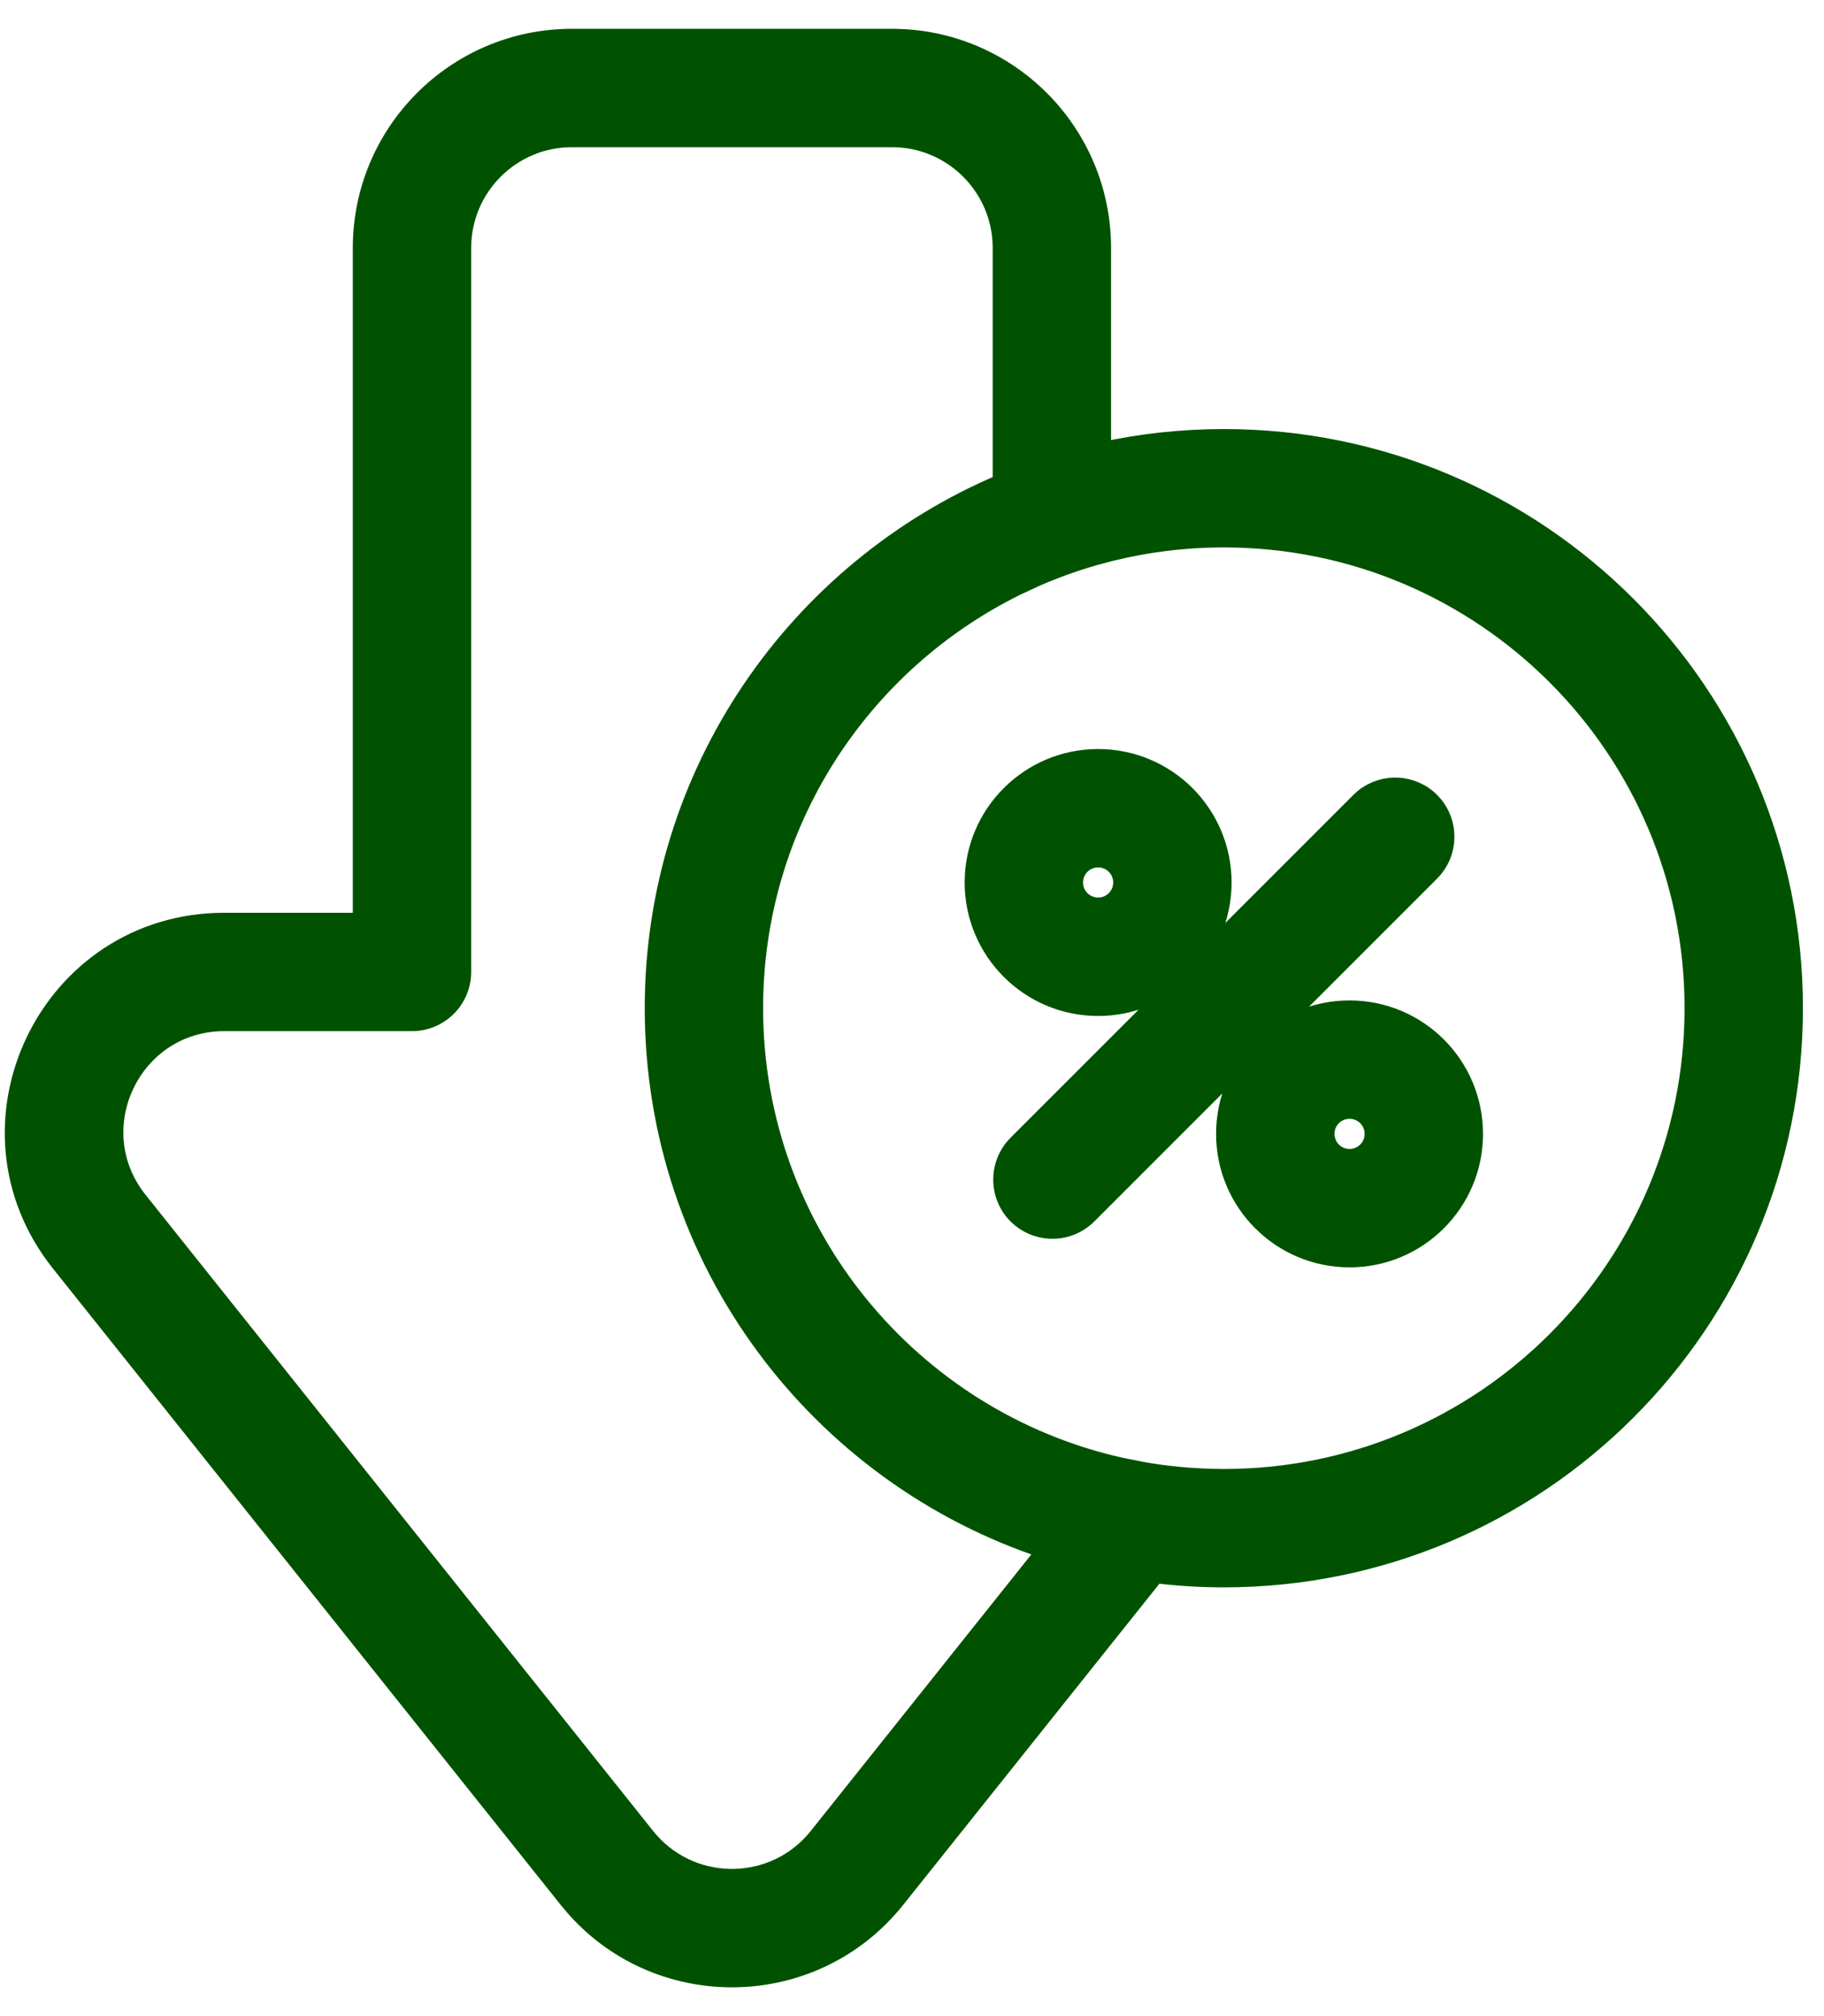 <svg width="38" height="42" viewBox="0 0 38 42" fill="none" xmlns="http://www.w3.org/2000/svg">
<path d="M18.581 0.8C20.992 0.8 22.947 2.755 22.947 5.166V9.413C23.769 9.233 24.622 9.138 25.497 9.138C32.05 9.138 37.361 14.45 37.361 21.003C37.361 27.556 32.05 32.868 25.497 32.868C25.013 32.868 24.536 32.838 24.067 32.781L18.661 39.557C16.968 41.679 13.79 41.746 12.004 39.756L11.836 39.557L1.261 26.304C-1.021 23.444 1.016 19.215 4.674 19.215H7.55V5.166C7.55 2.755 9.505 0.8 11.916 0.8H18.581ZM11.916 2.866C10.646 2.866 9.616 3.896 9.616 5.166V20.248C9.616 20.819 9.153 21.281 8.583 21.281H4.674C2.747 21.281 1.675 23.508 2.876 25.015L13.451 38.269L13.54 38.373C14.481 39.421 16.154 39.386 17.046 38.269L21.82 32.284C17.068 30.736 13.632 26.272 13.632 21.003C13.632 16.087 16.621 11.871 20.881 10.07V5.166C20.881 3.896 19.851 2.866 18.581 2.866H11.916ZM25.497 11.204C24.679 11.204 23.884 11.305 23.125 11.493L22.803 11.579C22.378 11.7 21.964 11.85 21.564 12.025L21.17 12.209C17.928 13.807 15.698 17.145 15.698 21.003C15.698 25.672 18.965 29.579 23.338 30.562L23.803 30.655C24.271 30.737 24.751 30.785 25.24 30.798H25.239C25.325 30.8 25.411 30.802 25.497 30.802C30.908 30.802 35.295 26.414 35.295 21.003C35.295 15.591 30.909 11.204 25.497 11.204ZM28.115 21.041C29.54 21.041 30.696 22.196 30.696 23.621C30.696 25.046 29.541 26.202 28.115 26.202C26.69 26.202 25.535 25.046 25.535 23.621C25.535 22.196 26.69 21.041 28.115 21.041ZM28.415 16.63C28.821 16.299 29.42 16.323 29.798 16.701L29.869 16.779C30.178 17.158 30.178 17.705 29.869 18.084L29.798 18.162L22.656 25.305C22.278 25.683 21.679 25.706 21.273 25.375L21.195 25.305C20.792 24.901 20.792 24.246 21.195 23.843L28.337 16.701L28.415 16.63ZM28.115 23.107C27.831 23.107 27.602 23.337 27.602 23.621C27.602 23.905 27.831 24.136 28.115 24.136C28.399 24.136 28.63 23.905 28.63 23.621C28.63 23.337 28.399 23.107 28.115 23.107ZM22.878 15.804C24.303 15.804 25.458 16.959 25.458 18.384C25.458 19.809 24.303 20.965 22.878 20.965C21.453 20.965 20.297 19.809 20.297 18.384C20.297 16.959 21.453 15.804 22.878 15.804ZM22.878 17.87C22.594 17.87 22.363 18.1 22.363 18.384C22.363 18.668 22.594 18.898 22.878 18.898C23.162 18.898 23.392 18.668 23.392 18.384C23.391 18.1 23.162 17.87 22.878 17.87Z" fill="#005200" stroke="#005200" stroke-width="0.4"/>
</svg>
